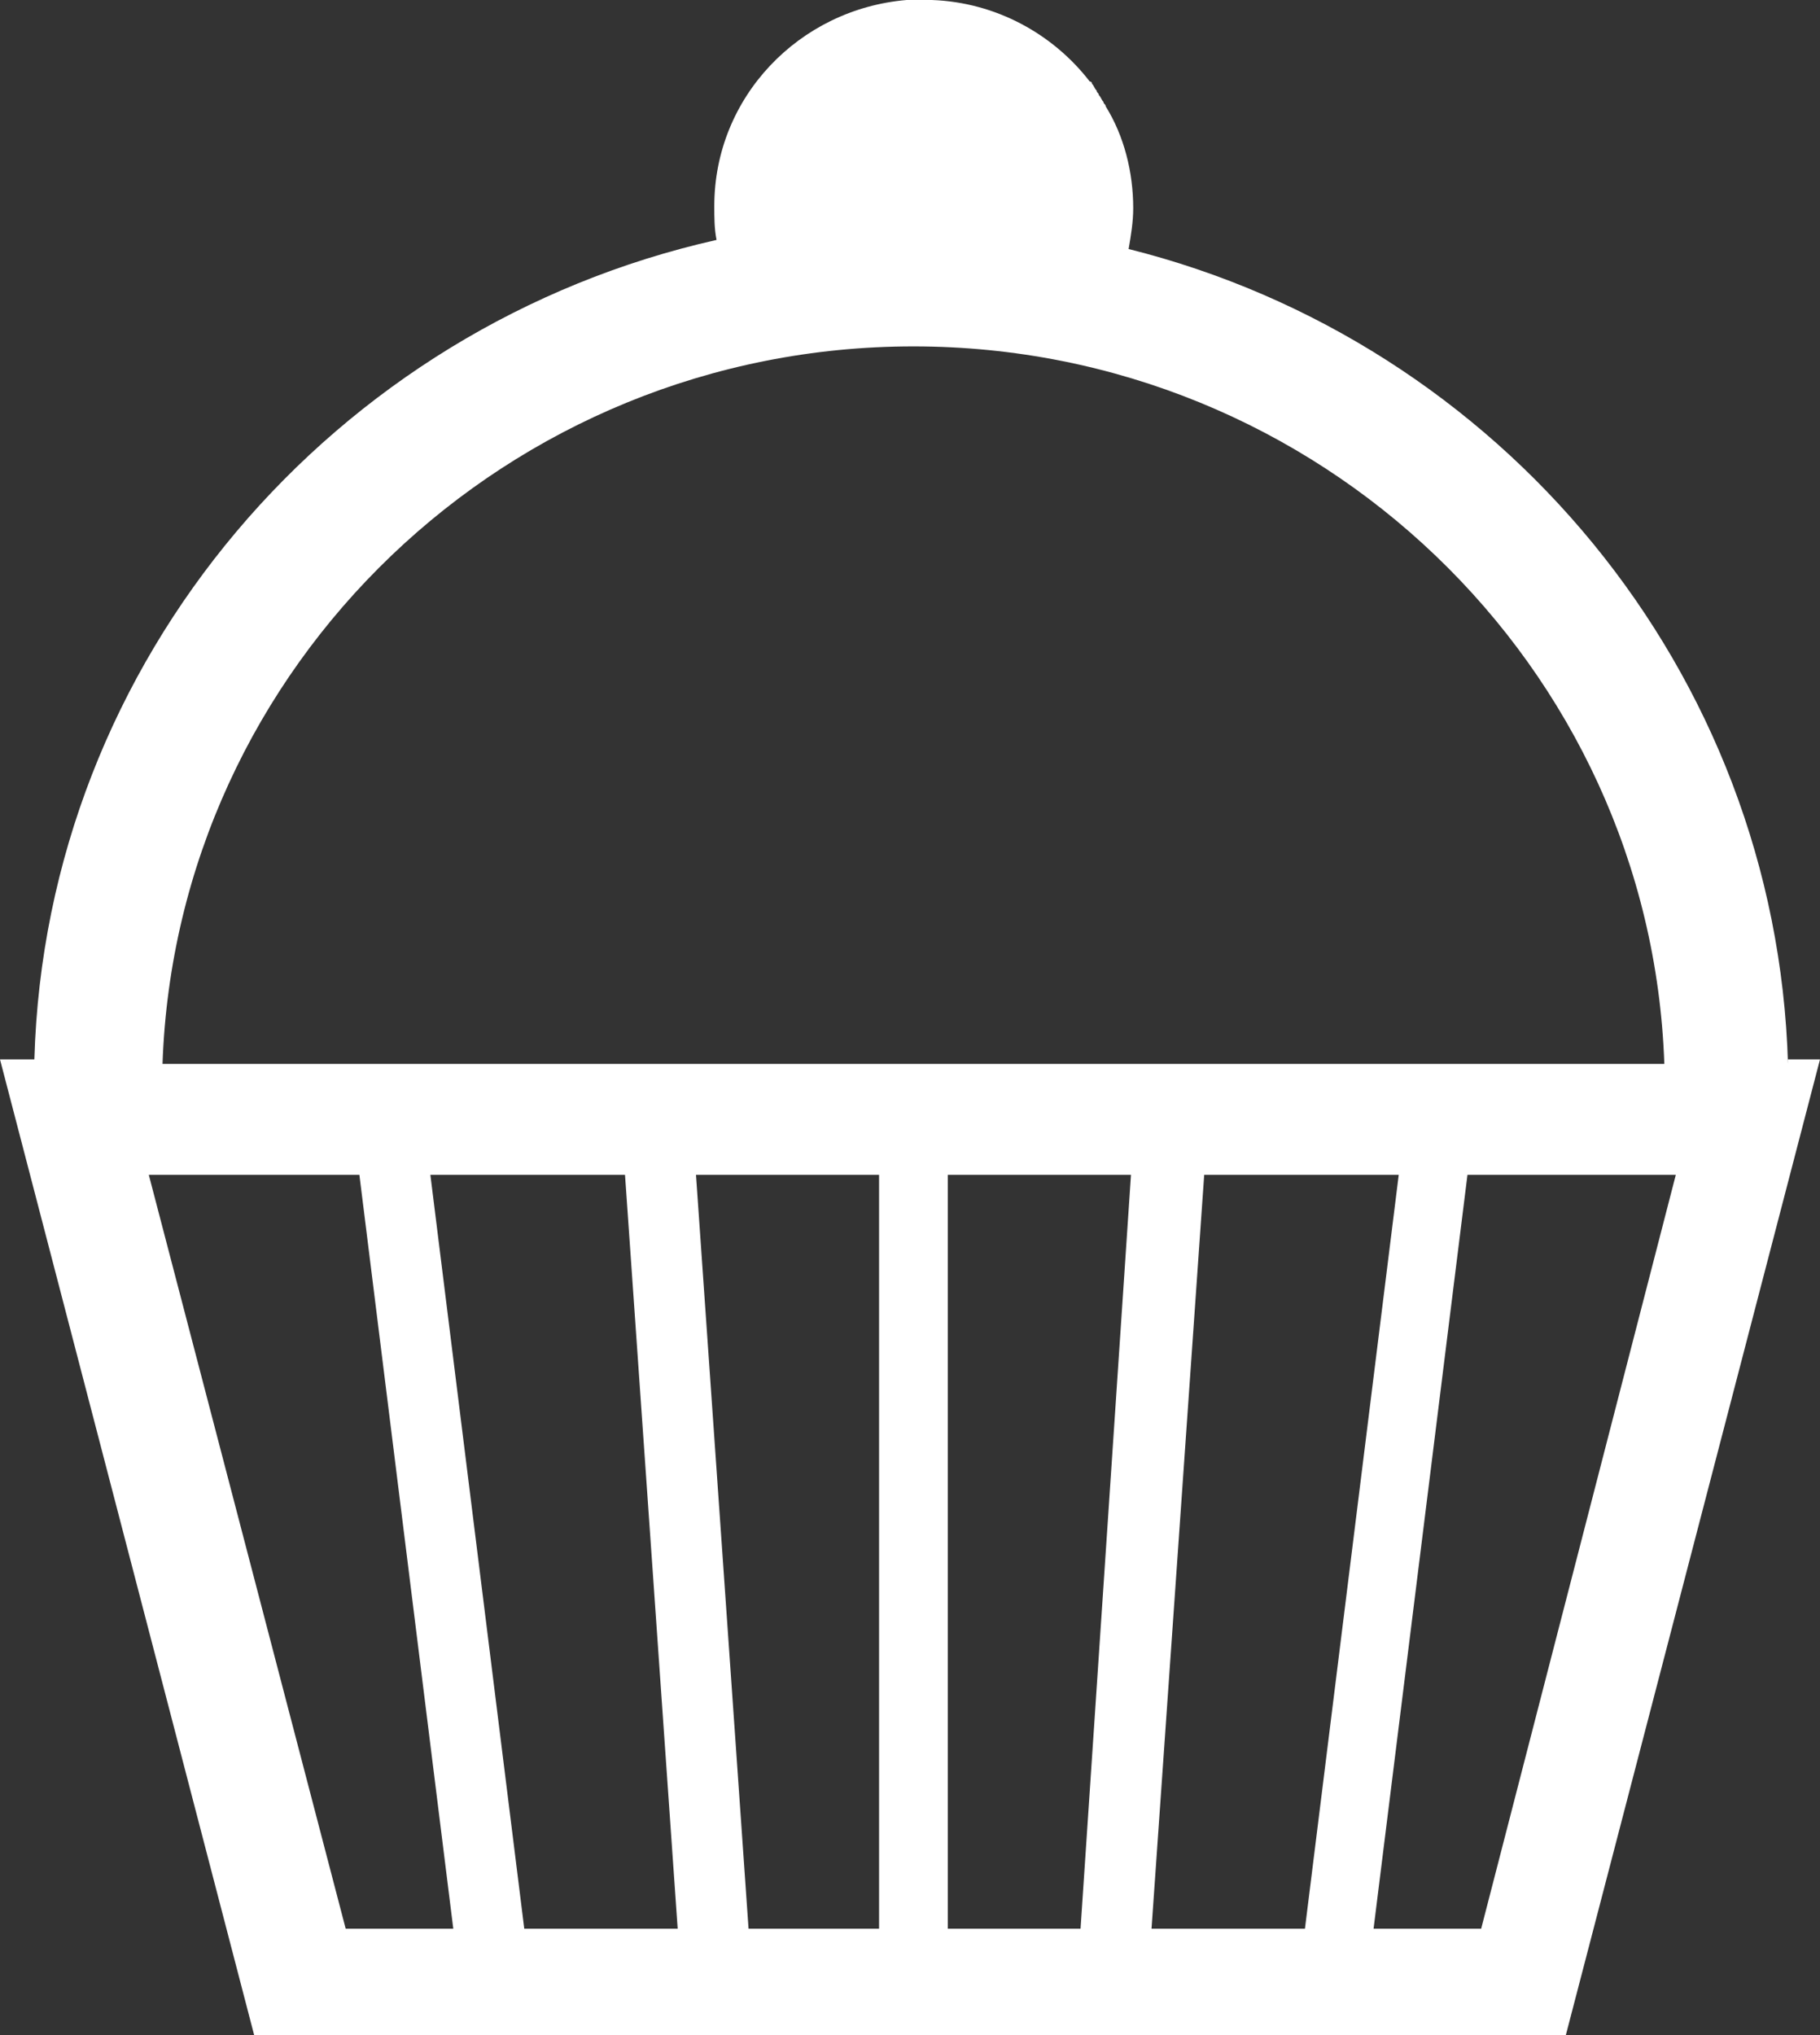<?xml version="1.0" encoding="UTF-8"?>
<svg width="17px" height="19px" viewBox="0 0 17 19" version="1.1" xmlns="http://www.w3.org/2000/svg" xmlns:xlink="http://www.w3.org/1999/xlink">
    <rect x="0" y="0" width="17" height="19" fill="#333333" stroke="none"/>
    <!-- Generator: Sketch 47.1 (45422) - http://www.bohemiancoding.com/sketch -->
    <title>noun_211270_cc</title>
    <desc>Created with Sketch.</desc>
    <defs></defs>
    <g id="Pop-up" stroke="none" stroke-width="1" fill="none" fill-rule="evenodd">
        <g id="washington-mayfair-popup" transform="translate(-536, -474)" fill-rule="nonzero" fill="#FFFFFF">
            <g id="noun_211270_cc" transform="translate(536, 474)">
                <path d="M16.701,9.933 C16.594,6.256 14.006,3.191 10.542,2.325 C10.564,2.198 10.585,2.071 10.585,1.944 C10.585,1.606 10.499,1.268 10.328,0.993 C10.328,0.972 10.307,0.972 10.307,0.951 C10.286,0.93 10.286,0.909 10.264,0.888 C10.264,0.867 10.243,0.867 10.243,0.845 C10.221,0.824 10.221,0.803 10.2,0.782 C10.2,0.782 10.2,0.761 10.179,0.761 C9.836,0.317 9.302,0.021 8.703,0 C8.682,0 8.639,0 8.618,0 C8.596,0 8.596,0 8.575,0 C8.532,0 8.489,0 8.468,0 C7.463,0.085 6.672,0.909 6.672,1.923 C6.672,2.029 6.672,2.135 6.693,2.24 C3.122,3.043 0.428,6.15 0.321,9.891 L0,9.891 L2.374,19 L14.626,19 L17,9.891 L16.701,9.891 L16.701,9.933 Z M8.532,3.234 C12.317,3.234 15.418,6.214 15.546,9.933 L1.518,9.933 C1.647,6.214 4.747,3.234 8.532,3.234 Z M3.229,18.007 L1.39,10.969 L3.357,10.969 L4.234,18.007 L3.229,18.007 Z M4.897,18.007 L4.02,10.969 L5.838,10.969 L6.33,18.007 L4.897,18.007 Z M8.211,18.007 L6.992,18.007 L6.501,10.969 L8.211,10.969 L8.211,18.007 Z M10.093,18.007 L8.853,18.007 L8.853,10.969 L10.564,10.969 L10.093,18.007 Z M10.756,18.007 L11.248,10.969 L13.065,10.969 L12.189,18.007 L10.756,18.007 Z M13.835,18.007 L12.83,18.007 L13.707,10.969 L15.653,10.969 L13.835,18.007 Z" id="Shape"></path>
            </g>
        </g>
    </g>
</svg>
